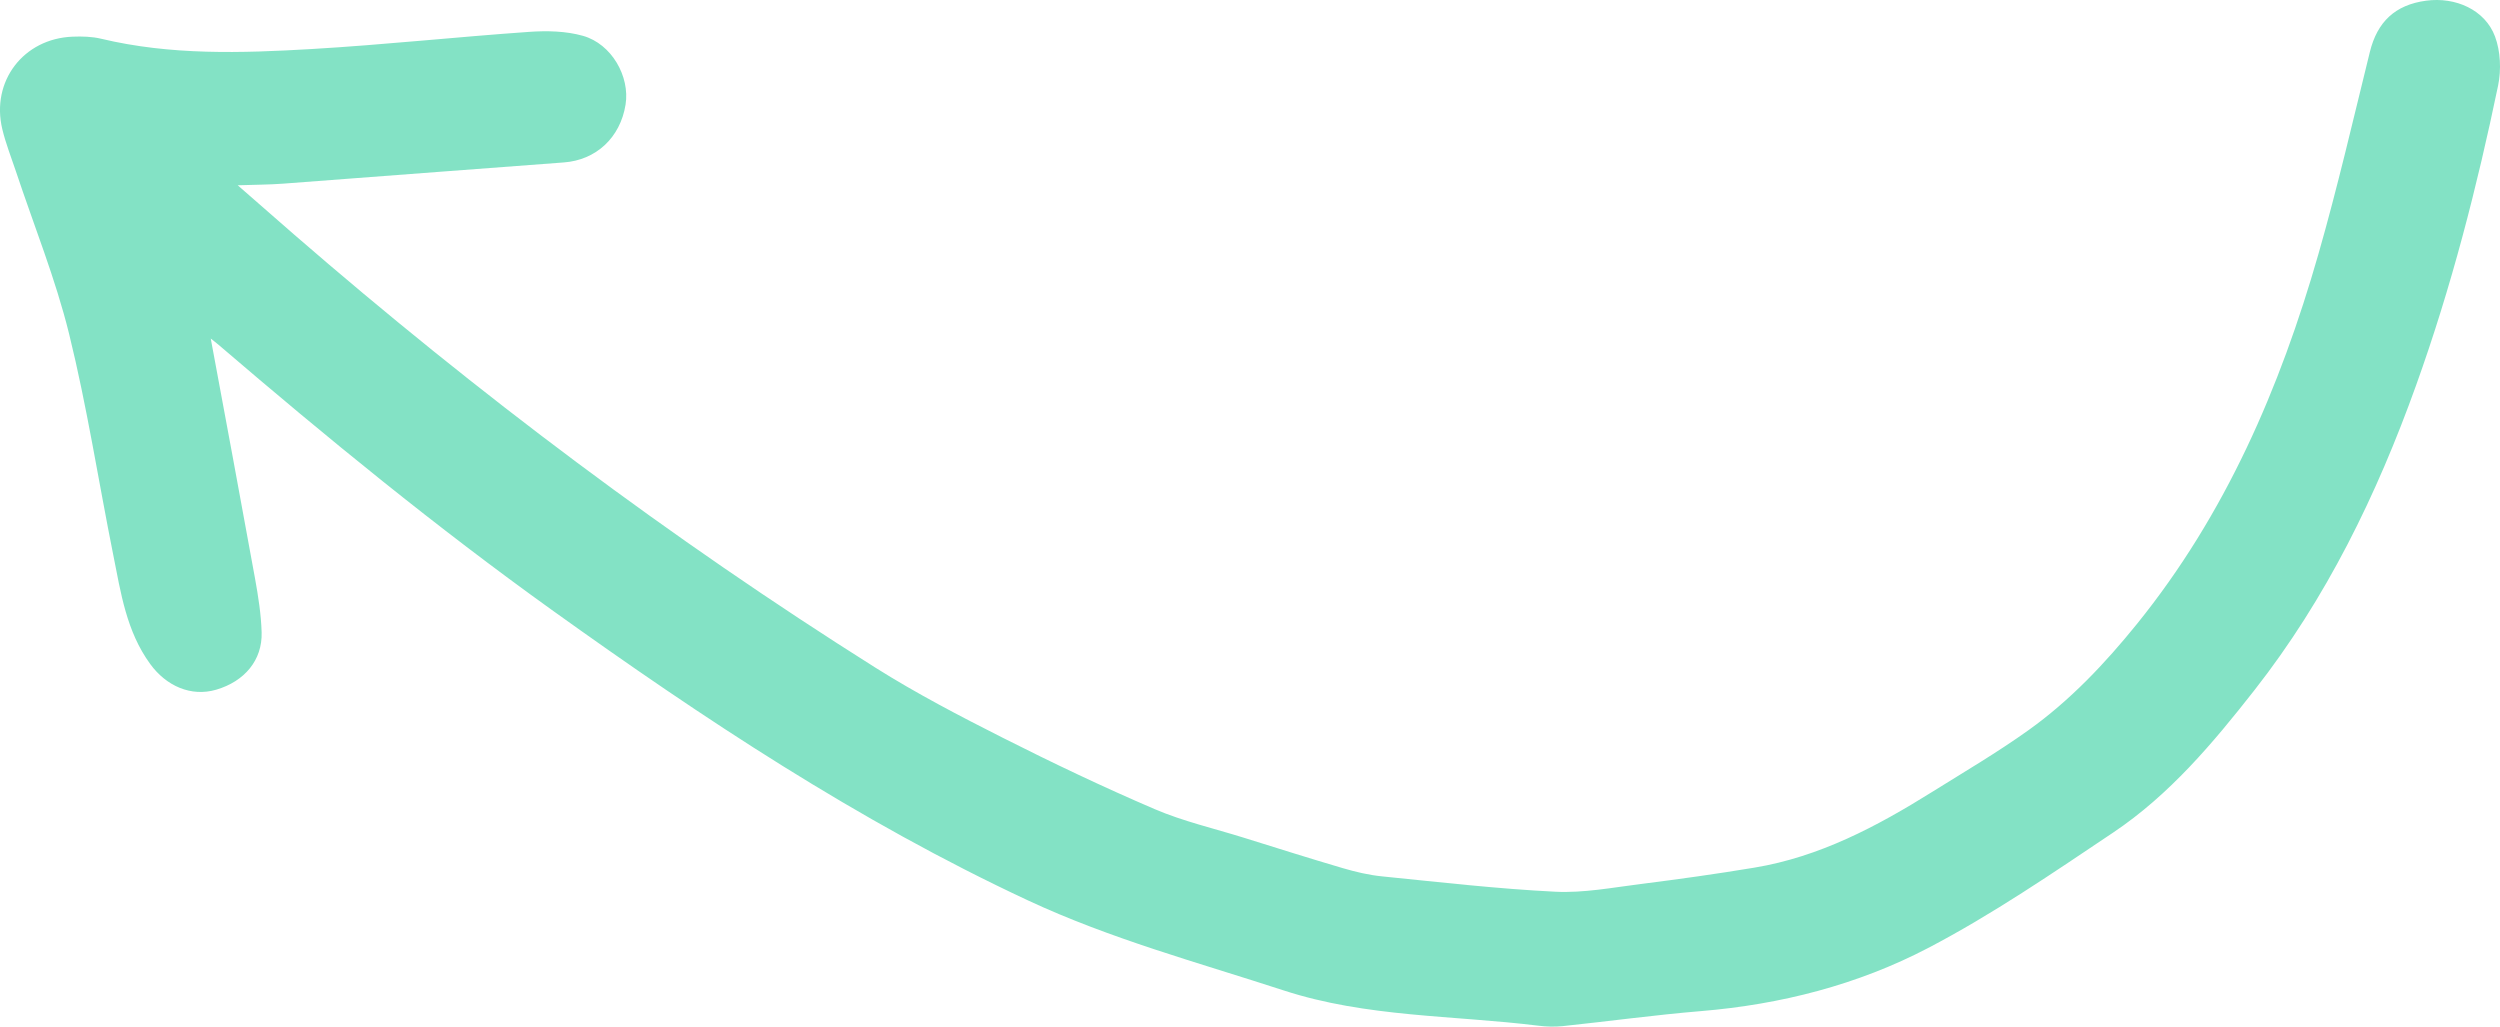 <?xml version="1.0" encoding="UTF-8"?>
<svg id="Capa_2" data-name="Capa 2" xmlns="http://www.w3.org/2000/svg" viewBox="0 0 867.73 356.33">
  <defs>
    <style>
      .cls-1 {
        fill: #83e2c5;
      }
    </style>
  </defs>
  <g id="Capa_1-2" data-name="Capa 1">
    <g id="z4FtgJ">
      <path class="cls-1" d="M73.15,117.51c5.21,28.12,10.38,55.71,15.38,83.34,1.11,6.16,2.1,12.41,2.28,18.65.28,9.62-5.92,17-15.77,19.89-8.74,2.56-17.37-1.31-22.9-8.91-8.3-11.39-10.2-24.75-12.84-37.91-5.12-25.56-9.09-51.4-15.32-76.69-4.72-19.15-12.21-37.61-18.45-56.38-1.63-4.89-3.55-9.71-4.74-14.7C-3.18,28.21,8.13,13.4,25.19,12.73c3.3-.13,6.74-.05,9.93.72,24.14,5.77,48.63,5,73.04,3.57,25.21-1.48,50.34-4.2,75.53-5.96,6.18-.43,12.77-.29,18.66,1.38,9.95,2.81,16.34,14.13,14.78,23.86-1.84,11.53-10.29,19.27-21.43,20.08-32.5,2.39-64.99,4.95-97.49,7.37-4.78.36-9.58.35-15.7.56,7.11,6.22,13.38,11.73,19.69,17.2,63.49,55.04,130.48,105.4,201.59,150.19,14.2,8.94,29.16,16.75,44.15,24.32,17.37,8.77,34.96,17.16,52.84,24.82,9.89,4.24,20.56,6.69,30.89,9.91,11.44,3.56,22.85,7.19,34.35,10.56,4.46,1.31,9.06,2.41,13.67,2.87,20.03,2.01,40.06,4.33,60.15,5.33,9.82.49,19.81-1.44,29.67-2.68,13.17-1.66,26.34-3.5,39.43-5.68,22.62-3.75,42.45-14.26,61.6-26.22,11.28-7.04,22.78-13.8,33.59-21.53,14.4-10.3,26.51-23.12,37.64-36.89,30.7-38.01,49.62-81.84,62.93-128.3,6.65-23.2,12.09-46.76,17.87-70.21,2.57-10.41,8.74-16.31,19.52-17.76,10.24-1.38,20.46,3.19,23.91,12.42,1.91,5.12,2.2,11.59,1.08,17-7.32,35.25-16.26,70.07-28.45,104.02-13.64,38.02-31.13,73.99-56.16,105.91-14.38,18.35-29.45,36.28-48.98,49.37-20.98,14.06-41.96,28.44-64.28,40.1-24.4,12.75-51.11,19.59-78.82,21.89-16.03,1.33-31.99,3.53-47.99,5.21-2.79.29-5.68.2-8.48-.15-29.5-3.64-59.64-2.88-88.3-12.22-29.88-9.74-60.18-17.89-88.94-31.32-58.89-27.5-112.62-63.1-165.17-100.78-40.05-28.72-78.17-59.89-115.57-91.94-.85-.73-1.75-1.41-2.79-2.24Z"/>
    </g>
  </g>
</svg>